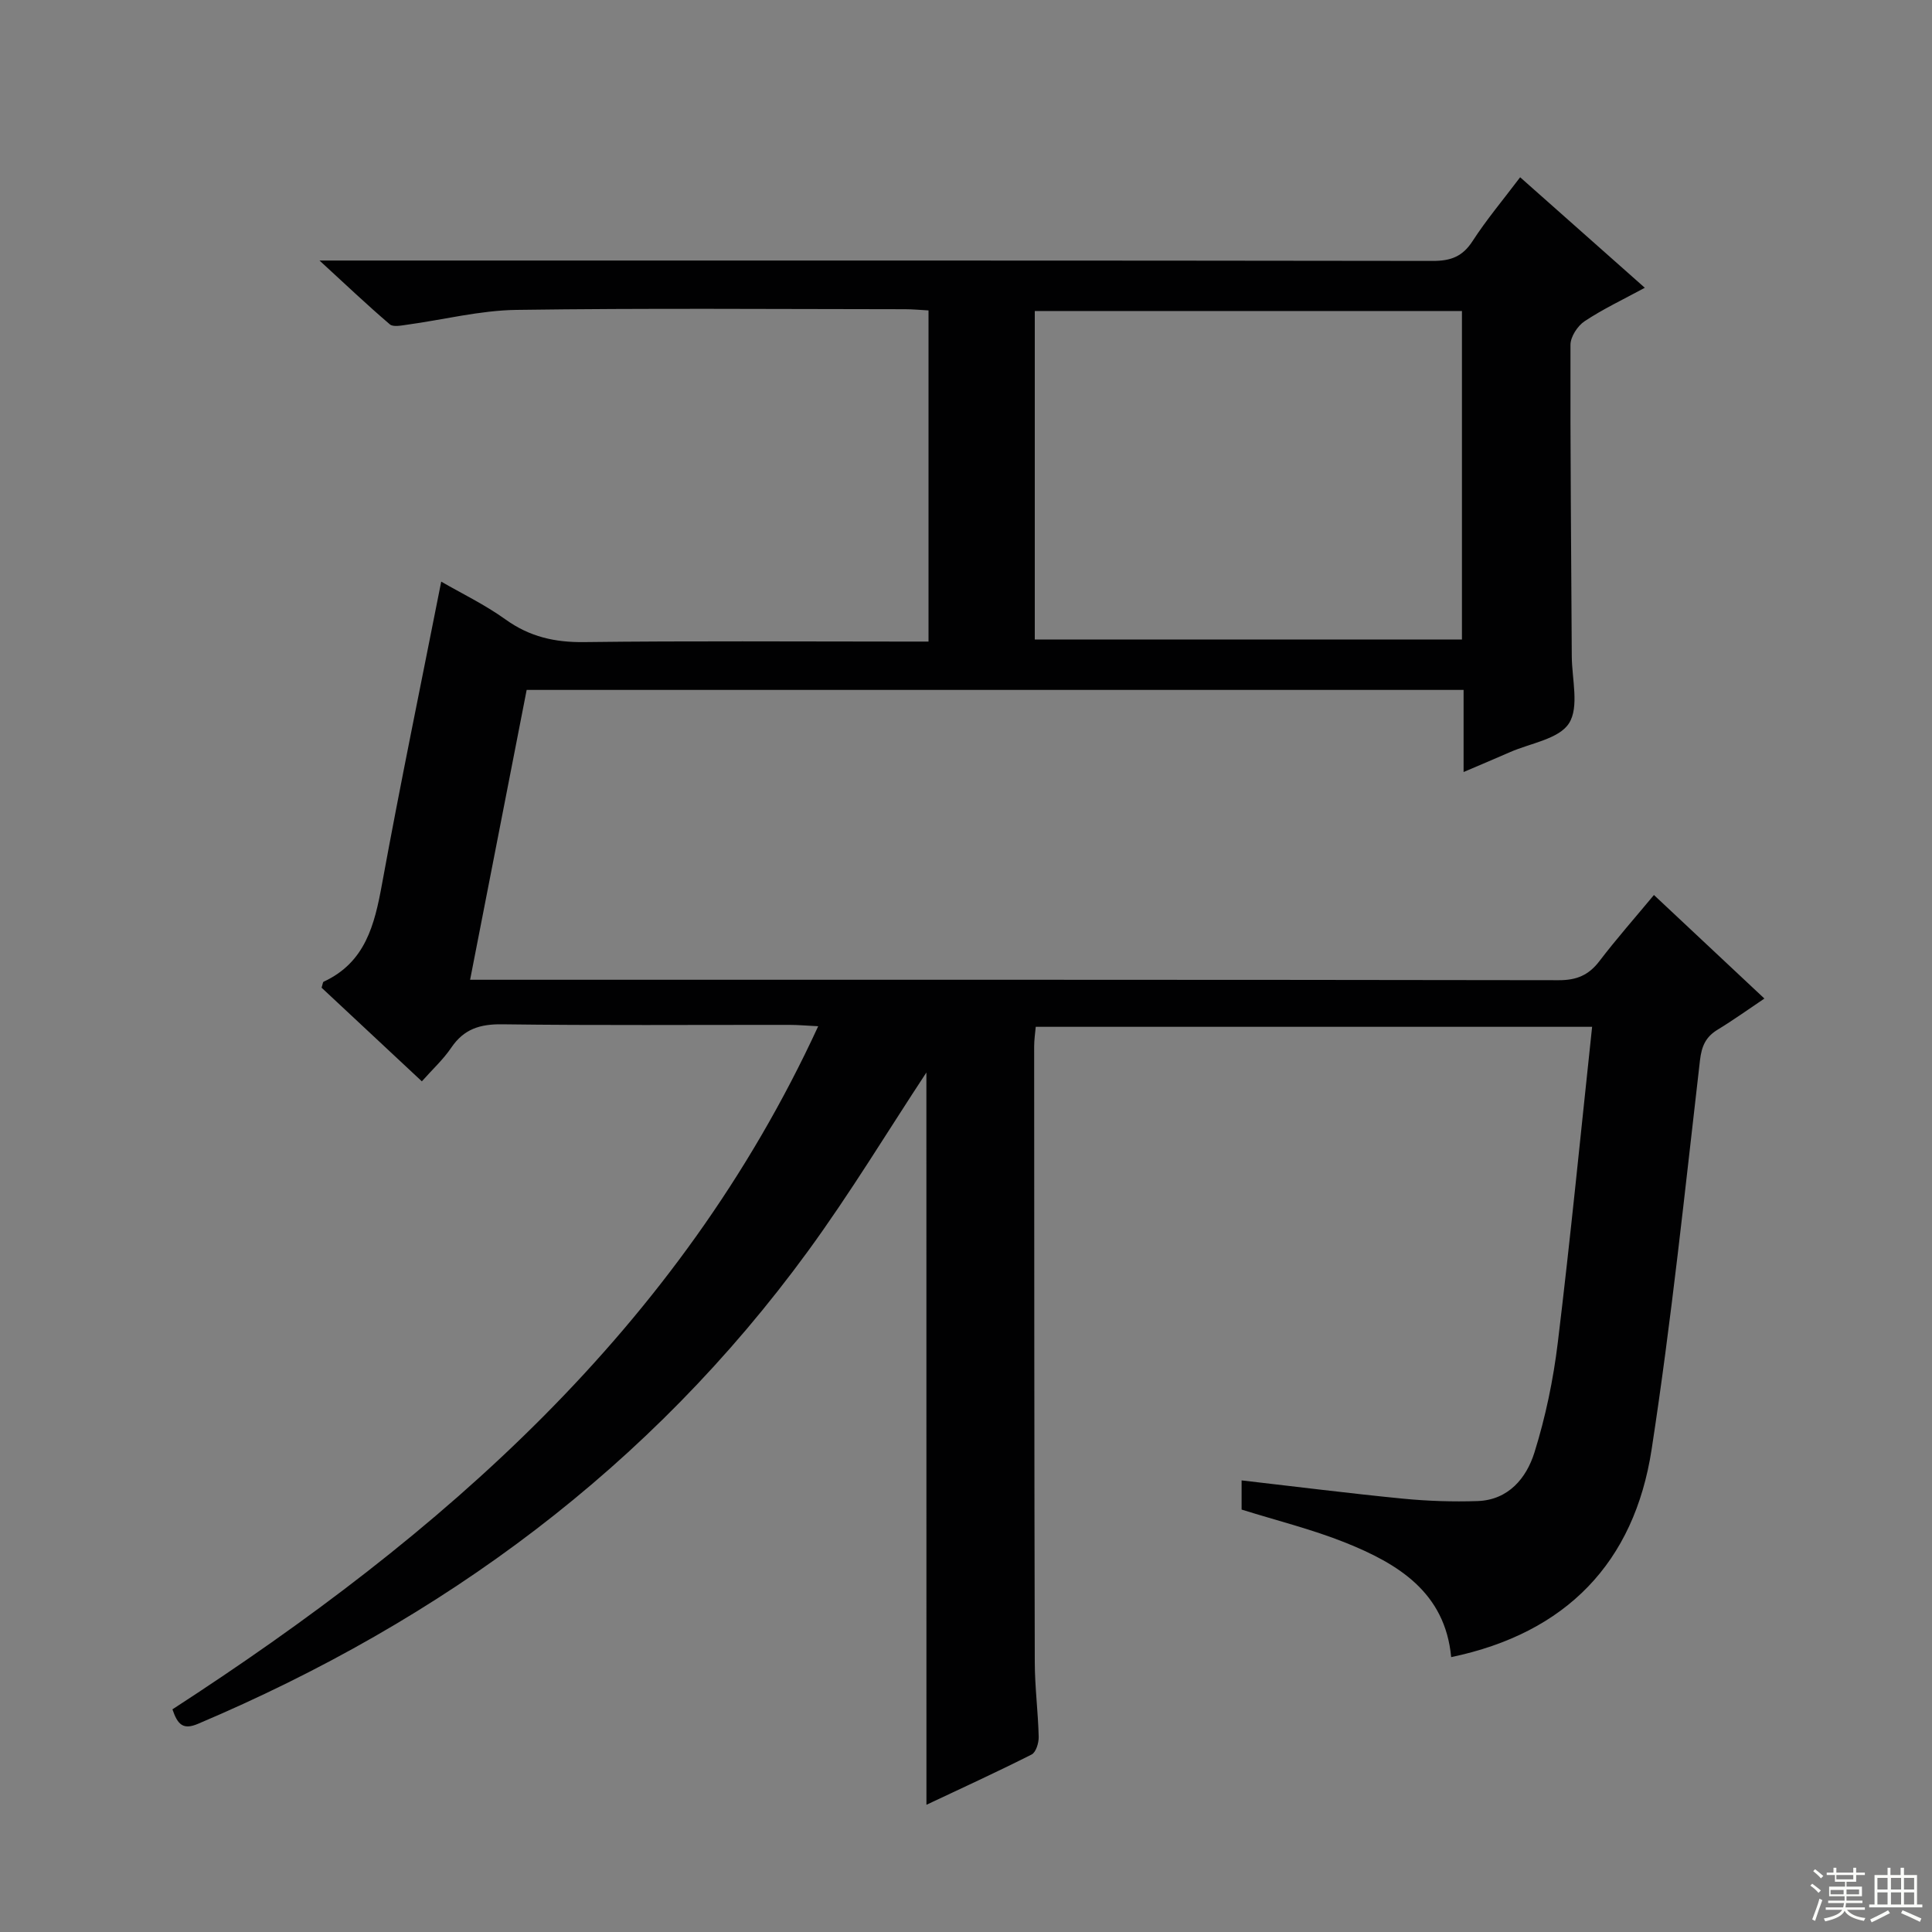 <svg enable-background="new 0 0 400 400" viewBox="0 0 400 400" xmlns="http://www.w3.org/2000/svg"><rect x="0" y="0" width="400" height="400" fill="#808080" stroke="none"/><path d="m191.8 222.05c-8.02 12.17-15.76 24.99-24.55 37.03-32.64 44.7-75.55 76.33-126.26 97.82-3.07 1.3-4.2.19-5.29-3 55.63-36.07 104.78-78.68 133.7-141.43-2.46-.12-4.2-.28-5.93-.28-19.83-.02-39.66.14-59.49-.12-4.6-.06-7.93.97-10.55 4.84-1.65 2.44-3.89 4.49-6.09 6.97-7.06-6.59-13.96-13.04-20.76-19.39.22-.67.24-1.15.43-1.24 8.64-4 10.54-11.77 12.08-20.21 3.78-20.69 8.05-41.29 12.26-62.62 4.14 2.4 9.01 4.74 13.34 7.85 4.99 3.58 10.2 4.75 16.29 4.67 21.83-.27 43.66-.11 65.49-.11h5.77c0-23 0-45.58 0-68.56-1.65-.09-3.25-.25-4.85-.25-26.83-.02-53.66-.24-80.49.14-7.56.11-15.08 2.04-22.63 3.07-1.19.16-2.86.52-3.56-.08-4.63-3.95-9.05-8.15-14.56-13.21h7.02c74.49 0 148.98-.03 223.47.08 3.71.01 6.16-.89 8.23-4.09 2.88-4.45 6.32-8.54 9.86-13.23 8.52 7.55 16.94 15.01 25.81 22.88-4.48 2.43-8.66 4.4-12.47 6.93-1.46.97-2.92 3.22-2.92 4.89-.06 21.49.16 42.99.27 64.48.03 4.72 1.57 10.48-.57 13.86-2.08 3.28-8.01 4.12-12.26 6-2.99 1.32-6.01 2.57-9.57 4.1 0-3.35 0-5.99 0-8.63 0-2.66 0-5.31 0-8.37-64.66 0-129.05 0-193.98 0-3.84 19.68-7.7 39.49-11.71 60.01h5.91c73.16 0 146.31-.03 219.47.09 3.73.01 6.22-1.05 8.44-3.96 3.51-4.6 7.35-8.95 11.28-13.68 7.75 7.26 15.14 14.19 22.87 21.44-3.34 2.24-6.42 4.46-9.65 6.42-2.49 1.51-3.34 3.39-3.69 6.38-3.11 26.88-5.9 53.81-10.01 80.55-3.6 23.41-17.66 38.02-41.5 43-1.26-13.42-10.99-19.33-21.92-23.71-6.88-2.75-14.15-4.55-21.47-6.84 0-1.83 0-3.78 0-6.04 11.18 1.28 22.28 2.69 33.4 3.78 5.12.5 10.31.67 15.45.5 6.4-.22 10.12-4.76 11.78-10.06 2.31-7.39 3.91-15.1 4.84-22.79 2.62-21.6 4.74-43.26 7.1-65.34-38.56 0-76.61 0-115.19 0-.11 1.25-.33 2.67-.33 4.09.02 42.49.02 84.99.13 127.48.01 5.15.69 10.29.81 15.44.03 1.24-.56 3.19-1.46 3.65-7.23 3.65-14.59 7.02-21.78 10.41-.01-50.97-.01-101.48-.01-151.61zm22.44-89.64h88.44c0-22.97 0-45.53 0-68.02-29.67 0-59.01 0-88.44 0z" fill="#010102"/><g fill="#fbfcfa"><path d="m374.8 390.4.4-.4c.7.5 1.3 1 1.8 1.4l-.5.5c-.5-.6-1.1-1.1-1.7-1.5zm1 7.3-.6-.3c.5-1.4 1.1-2.8 1.5-4.3.2.1.4.2.6.3-.5 1.3-1 2.8-1.5 4.3zm-.4-10.3.4-.4c.4.3 1 .8 1.7 1.4l-.5.5c-.4-.5-1-1-1.6-1.5zm2.5.3h1.7v-1h.6v1h3.5v-1h.6v1h1.8v.5h-1.8v1.4h-2v1h3.2v2h-3.2v.9h3.3v.5h-3.4c0 .3-.1.6-.1.9h4v.5h-3.7c.7.9 1.9 1.5 3.8 1.7-.1.2-.2.4-.3.6-2.1-.4-3.5-1.1-4-2.1-.4 1-1.8 1.7-4 2.2-.1-.2-.2-.4-.3-.6 2.1-.4 3.4-1 3.8-1.8h-3.4v-.5h3.6c.1-.3.1-.6.2-.9h-3.3v-.5h3.4c0-.3 0-.6 0-.9h-3.2v-2h3.3v-1h-2.1v-1.4h-1.7v-.5zm1.1 3.5v1h2.7c0-.3 0-.4 0-.4 0-.1 0-.2 0-.2 0-.1 0-.2 0-.3h-2.7zm1.2-3v.9h3.5v-.9zm4.7 3h-2.6v.6.4h2.6z"/><path d="m393.6 386.7h.6v1.5h2.7v6.1h1.1v.6h-11v-.6h1.1v-6.1h2.7v-1.5h.6v1.5h2.1v-1.5zm-2.7 8.8.4.6c-1.2.6-2.5 1.3-3.8 1.9-.1-.2-.2-.4-.3-.6 1.2-.6 2.5-1.2 3.7-1.9zm-2.2-6.7v2.4h2.1v-2.4zm0 3v2.5h2.1v-2.5zm2.8-3v2.4h2.1v-2.4zm0 3v2.5h2.1v-2.5zm6 6.1c-1.4-.7-2.7-1.3-3.9-1.8l.3-.6c1.5.6 2.7 1.2 3.9 1.7zm-1.2-9.1h-2.1v2.4h2.1zm-2.1 3v2.5h2.1v-2.5z"/></g></svg>